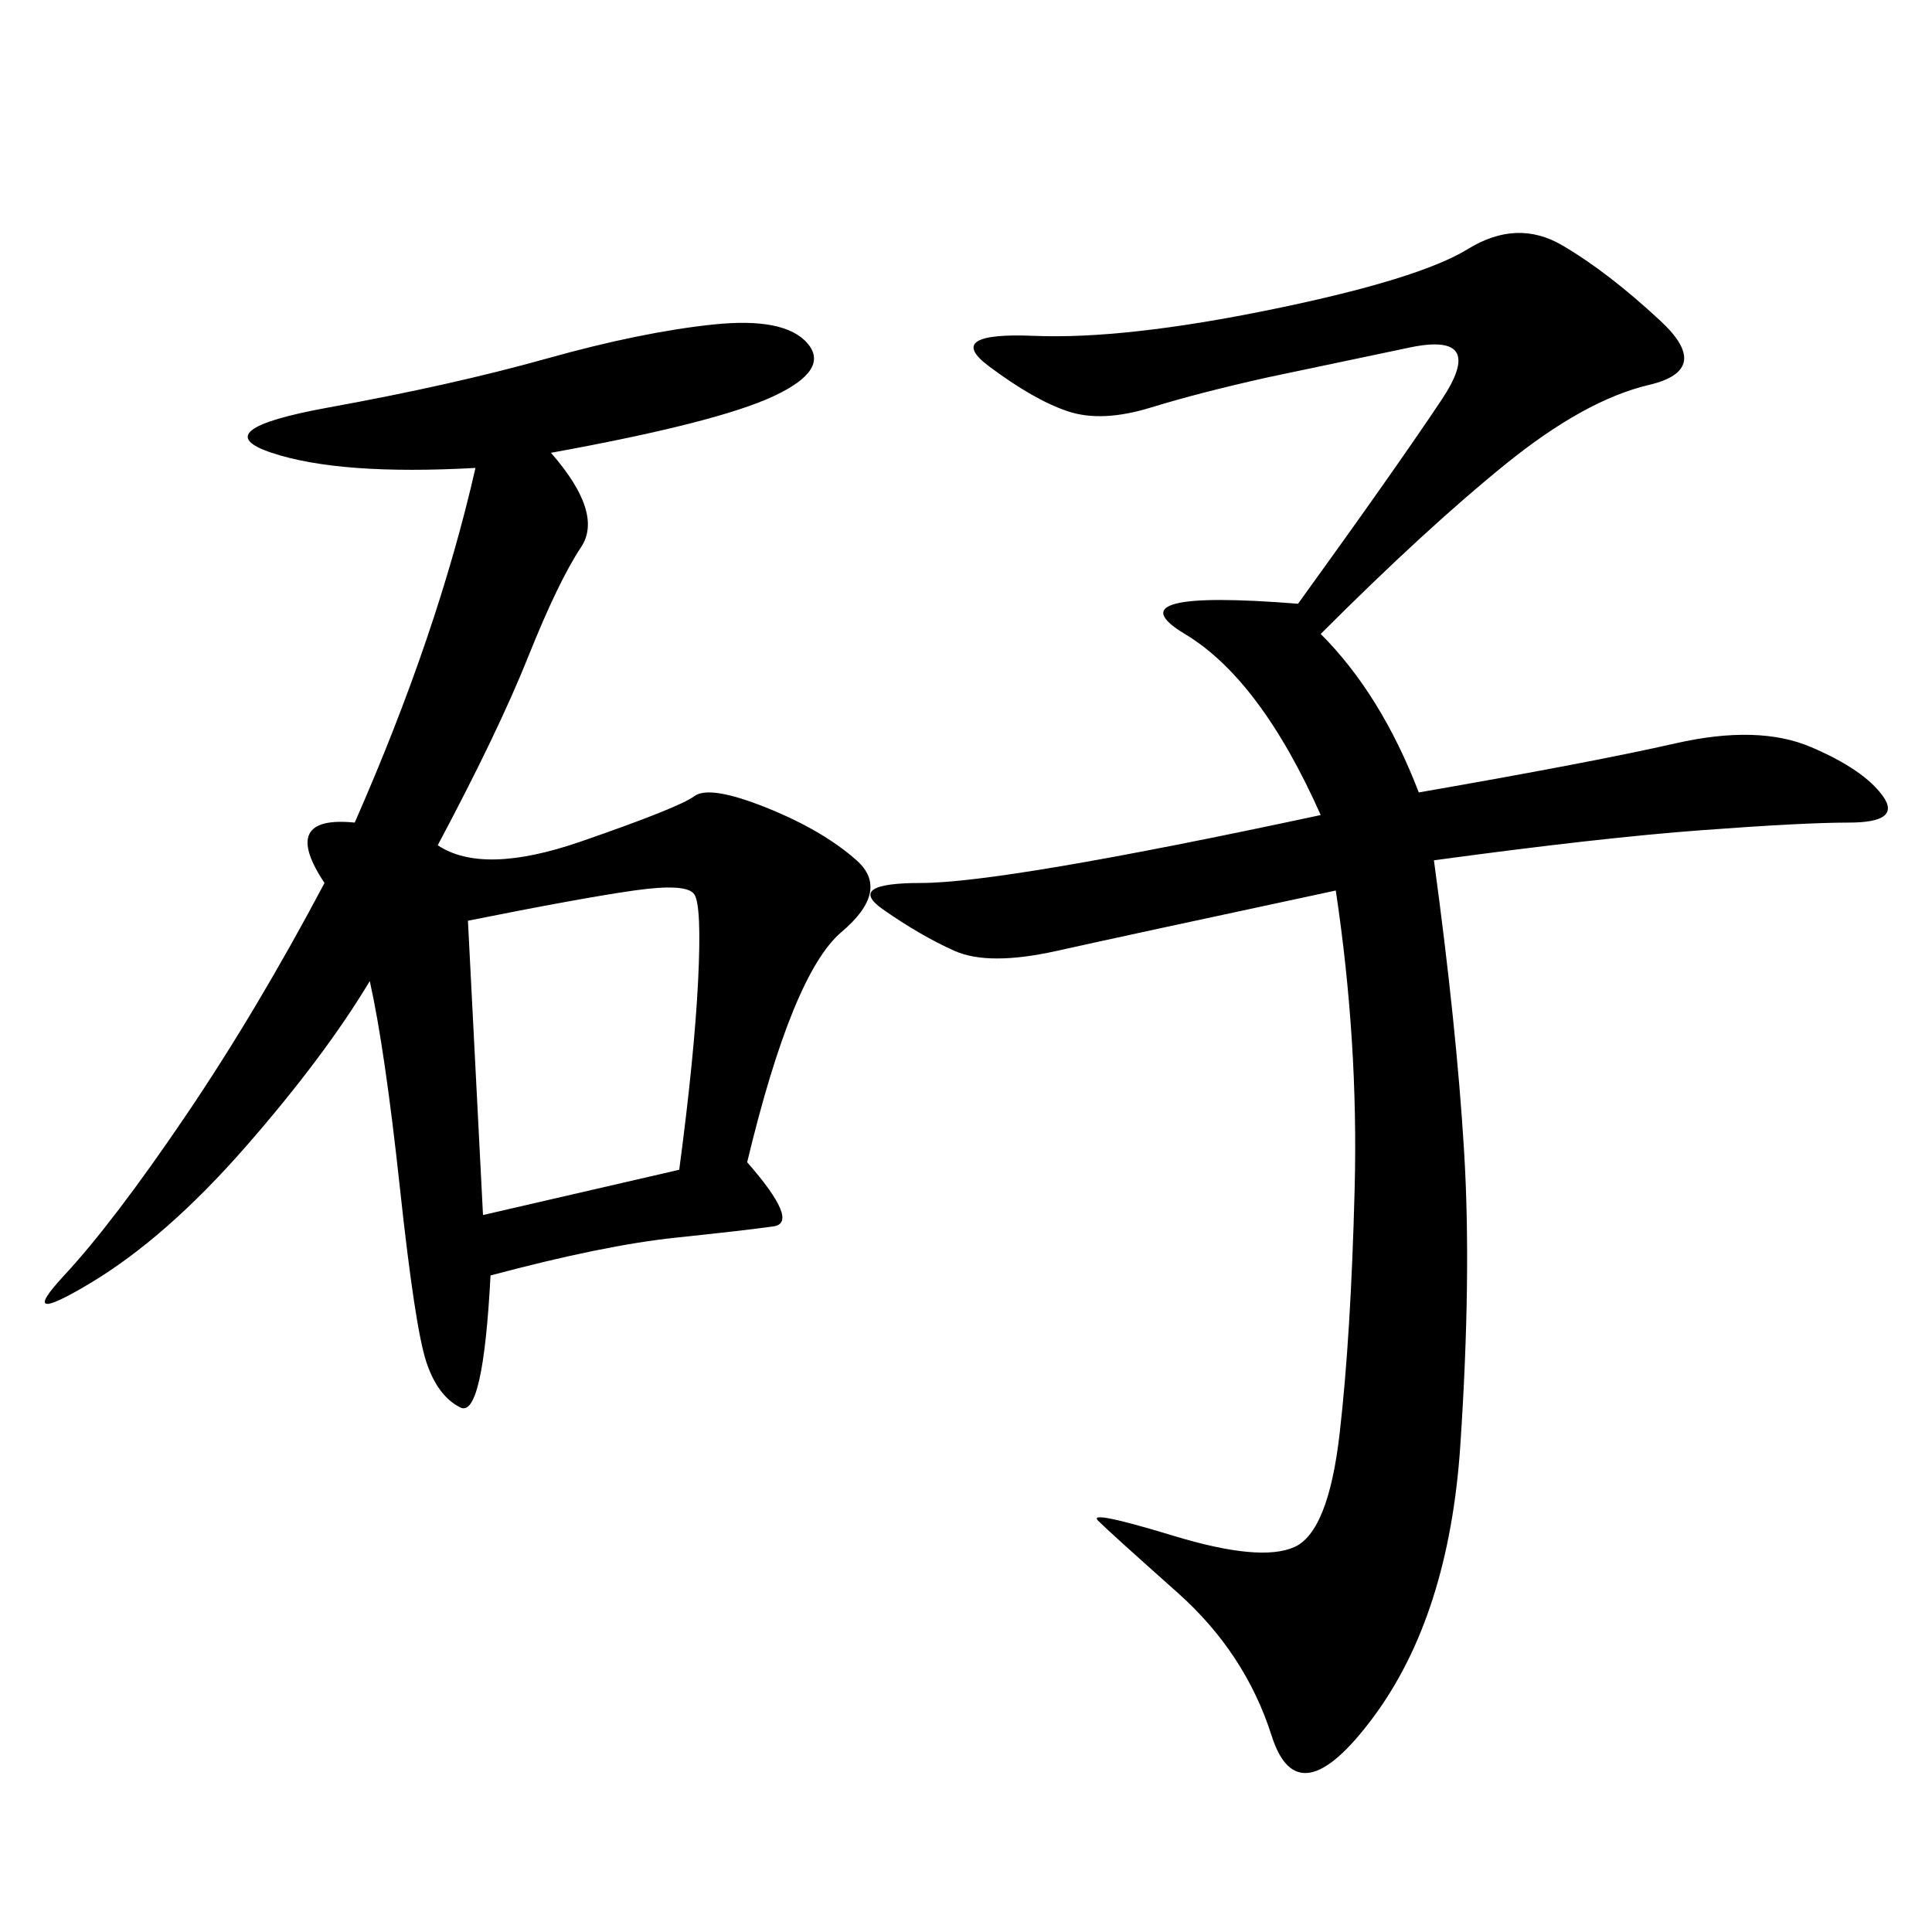 <svg xmlns="http://www.w3.org/2000/svg" xmlns:xlink="http://www.w3.org/1999/xlink" width="300" height="300"><path d="M55.08 127.73Q67.97 98.44 73.83 72.66L73.83 72.66Q52.73 73.83 42.19 70.31Q31.64 66.80 50.98 63.28Q70.31 59.77 84.96 55.66Q99.61 51.56 110.74 50.39Q121.88 49.22 125.39 53.32Q128.91 57.42 120.12 61.52Q111.33 65.63 85.55 70.31L85.55 70.31Q93.75 79.69 90.23 84.96Q86.72 90.23 82.03 101.95Q77.34 113.67 67.97 131.25L67.97 131.25Q75 135.94 90.23 130.66Q105.47 125.39 107.81 123.63Q110.16 121.88 118.95 125.39Q127.73 128.91 133.01 133.59Q138.28 138.28 130.66 144.73Q123.05 151.17 116.02 180.47L116.02 180.47Q124.22 189.84 120.12 190.43Q116.02 191.02 104.88 192.19Q93.75 193.36 76.17 198.05L76.17 198.05Q75 220.31 71.48 218.55Q67.97 216.80 66.21 211.52Q64.45 206.25 62.11 184.57Q59.77 162.89 57.42 152.34L57.42 152.34Q50.39 164.06 38.09 178.13Q25.78 192.19 14.06 199.22Q2.34 206.25 9.96 198.05Q17.58 189.84 28.71 173.44Q39.84 157.03 50.39 137.11L50.39 137.11Q43.36 126.56 55.08 127.73L55.08 127.73ZM205.08 98.44Q214.45 107.81 220.31 123.05L220.31 123.05Q247.27 118.36 260.16 115.43Q273.05 112.50 281.25 116.02Q289.45 119.53 292.38 123.63Q295.31 127.73 287.11 127.73L287.11 127.73Q280.08 127.73 264.26 128.91Q248.44 130.08 222.66 133.59L222.66 133.59Q226.17 159.38 227.34 178.71Q228.52 198.05 226.76 224.41Q225 250.78 213.28 266.60Q201.56 282.42 197.46 269.53Q193.36 256.64 182.81 247.27Q172.27 237.89 170.51 236.13Q168.75 234.38 182.23 238.48Q195.70 242.58 200.98 240.23Q206.25 237.89 208.01 222.66Q209.77 207.42 210.35 184.57Q210.94 161.72 207.42 138.28L207.42 138.28Q174.61 145.31 164.06 147.66Q153.52 150 148.24 147.66Q142.97 145.31 137.11 141.21Q131.25 137.11 142.97 137.11L142.97 137.11Q155.86 137.11 205.08 126.56L205.08 126.56Q195.70 105.47 183.98 98.44Q172.27 91.41 201.56 93.75L201.56 93.75Q216.80 72.66 223.83 62.11Q230.86 51.56 219.14 53.91L219.14 53.91L196.88 58.59Q186.33 60.94 178.71 63.28Q171.09 65.63 165.82 63.87Q160.55 62.11 153.52 56.84Q146.48 51.56 160.55 52.15Q174.61 52.73 197.46 48.05Q220.31 43.36 227.93 38.67Q235.55 33.98 242.58 38.09Q249.61 42.19 257.81 49.80Q266.02 57.42 256.05 59.77Q246.09 62.11 233.79 72.07Q221.48 82.03 205.08 98.44L205.08 98.44ZM72.66 142.97L75 188.67L105.47 181.64Q107.81 164.06 108.40 152.34Q108.98 140.63 107.81 138.87Q106.64 137.11 98.44 138.28Q90.23 139.45 72.66 142.97L72.66 142.97Z"/></svg>
